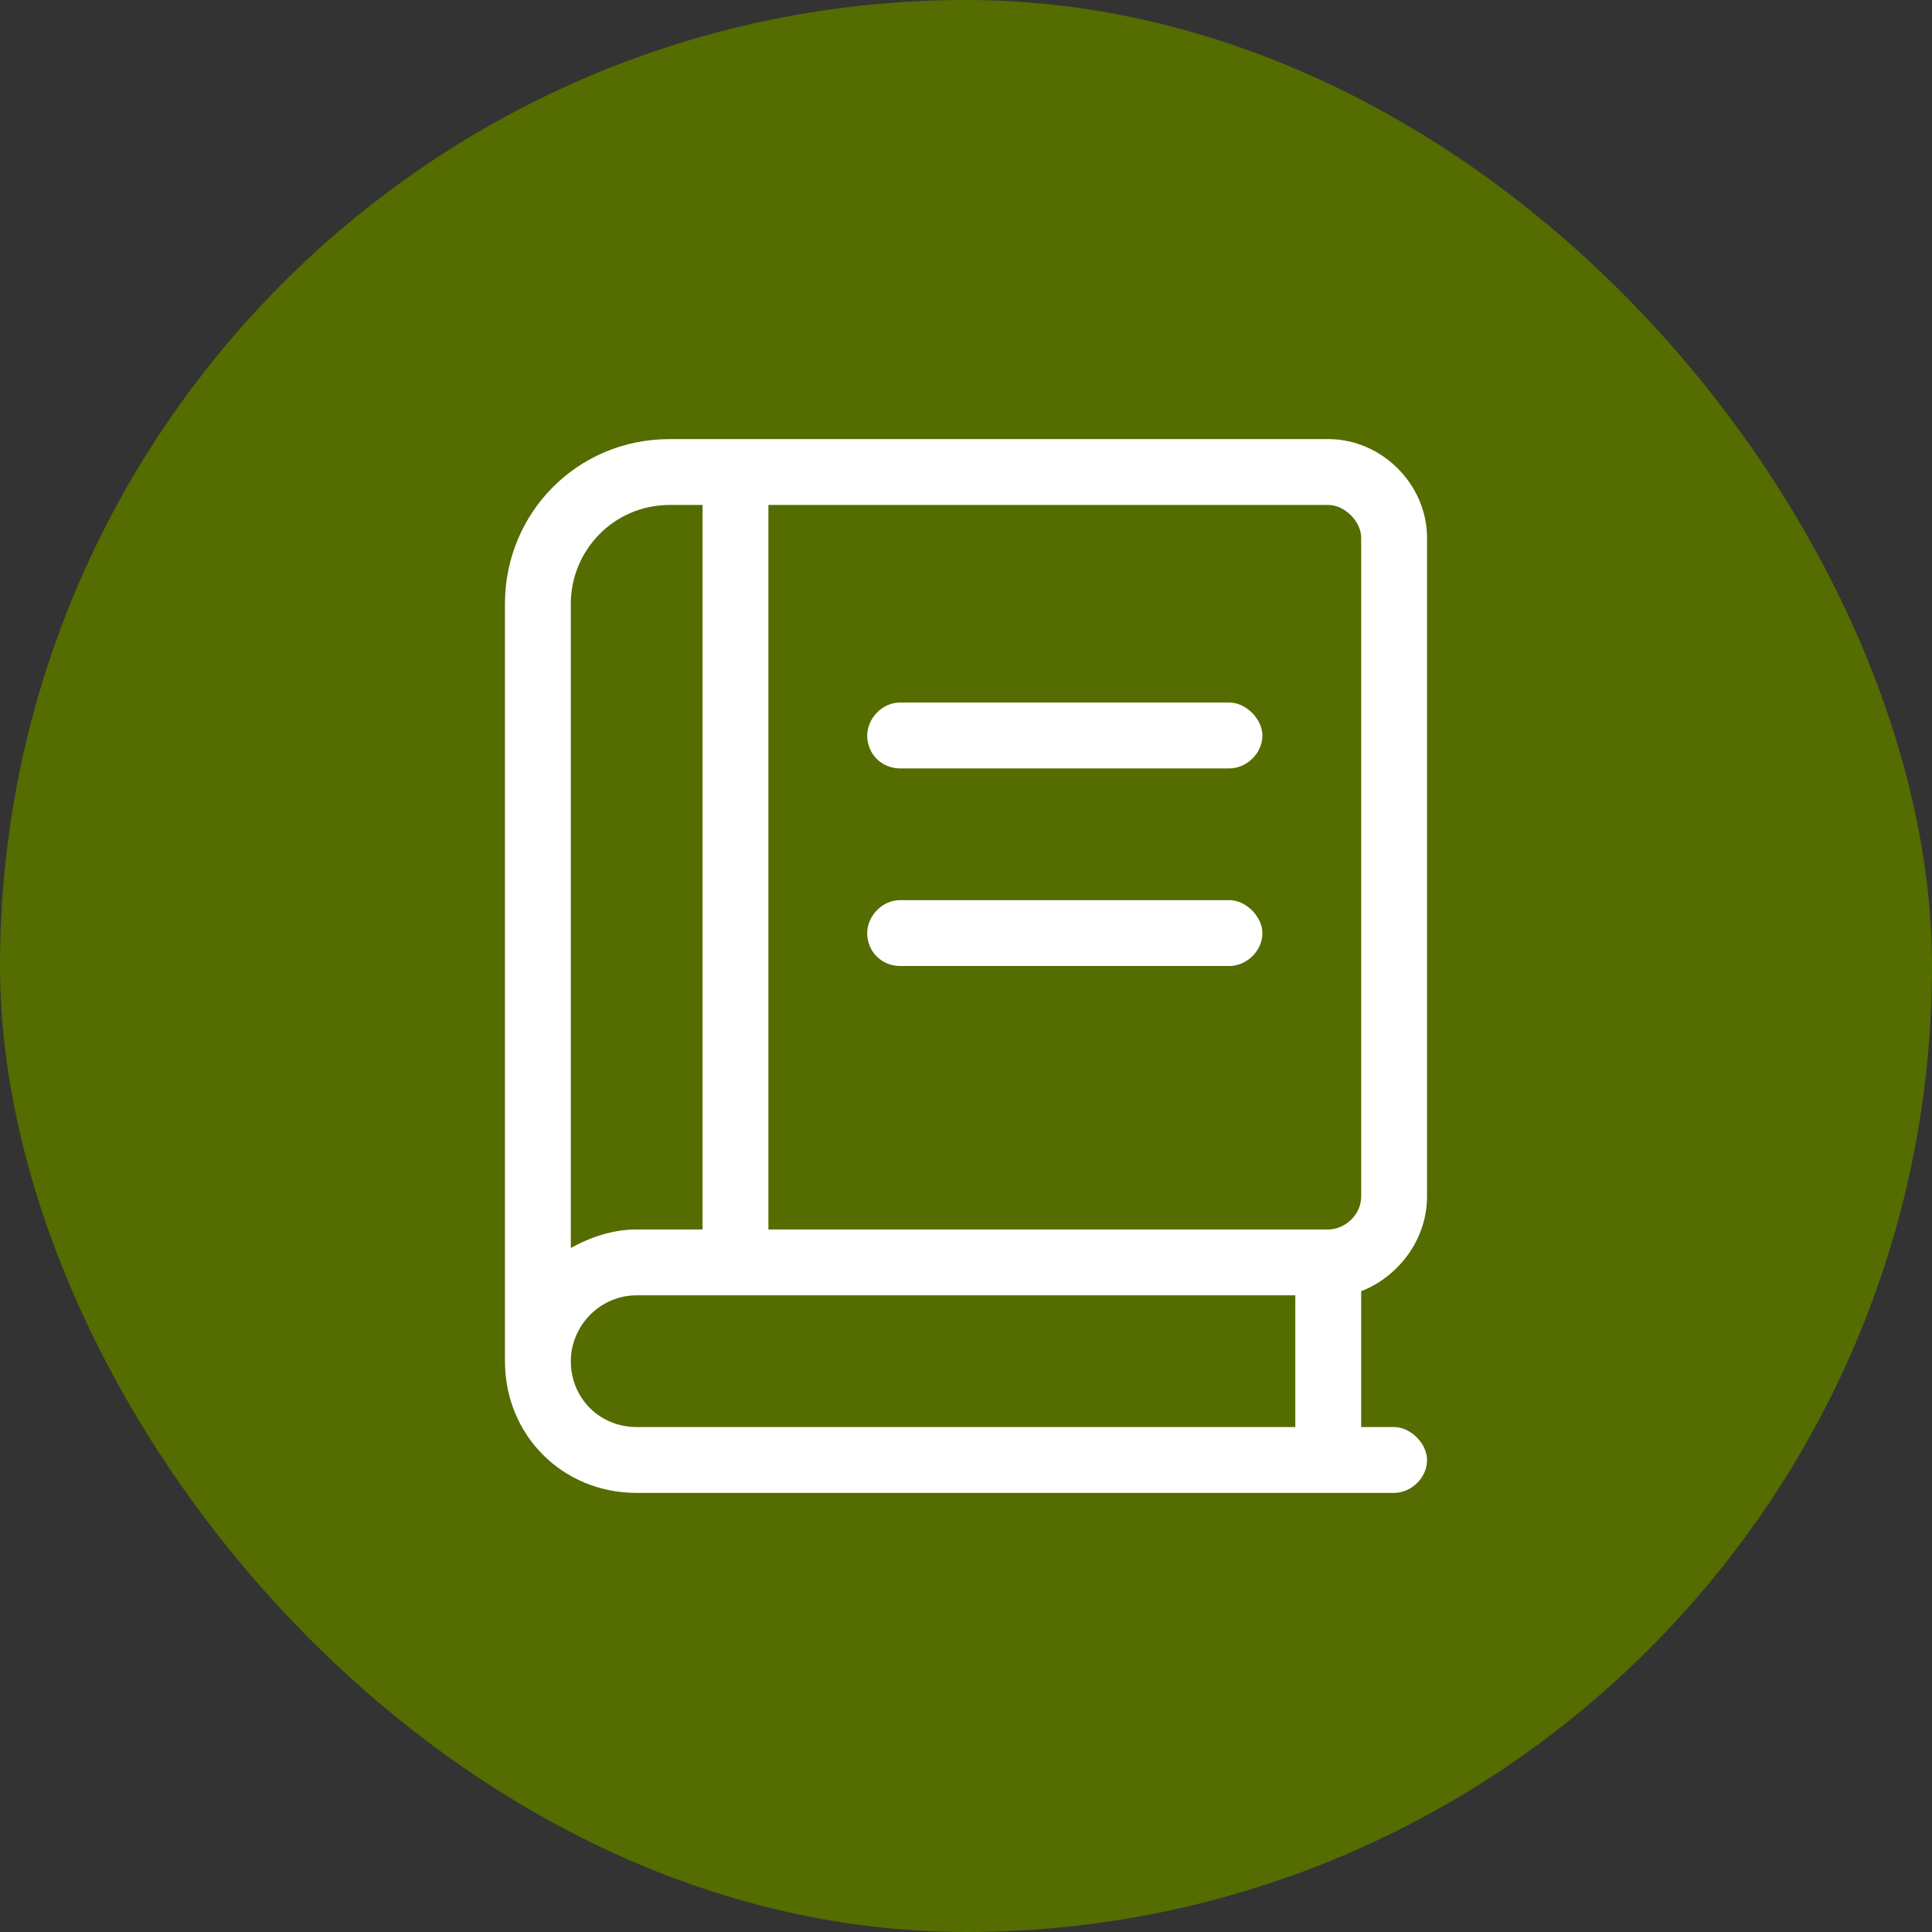 <?xml version="1.0" encoding="UTF-8"?>
<svg xmlns="http://www.w3.org/2000/svg" width="44" height="44" viewBox="0 0 44 44" fill="none">
  <rect x="0" y="0" width="44" height="44" fill="#333333" stroke="none"/>
  <rect width="44" height="44" rx="22" fill="#546C00"></rect>
  <path d="M32.5 27.25C32.5 28.234 31.844 29.078 31 29.406V32.5H31.75C32.125 32.5 32.5 32.875 32.5 33.25C32.5 33.672 32.125 34 31.75 34H14.5C12.812 34 11.5 32.688 11.5 31V13.75C11.5 11.688 13.141 10 15.25 10H30.25C31.469 10 32.5 11.031 32.5 12.25V27.25ZM13 13.75V28.422C13.422 28.188 13.938 28 14.5 28H16V11.5H15.25C13.984 11.5 13 12.531 13 13.75ZM29.5 32.5V29.5H14.5C13.656 29.5 13 30.203 13 31C13 31.844 13.656 32.5 14.5 32.5H29.5ZM30.25 28C30.625 28 31 27.672 31 27.25V12.25C31 11.875 30.625 11.5 30.25 11.5H17.5V28H30.25ZM28 16C28.375 16 28.75 16.375 28.75 16.75C28.75 17.172 28.375 17.5 28 17.5H20.5C20.078 17.5 19.75 17.172 19.75 16.75C19.75 16.375 20.078 16 20.5 16H28ZM28 20.5C28.375 20.5 28.75 20.875 28.75 21.25C28.75 21.672 28.375 22 28 22H20.5C20.078 22 19.75 21.672 19.75 21.25C19.75 20.875 20.078 20.5 20.5 20.5H28Z" fill="white"></path>
</svg>

